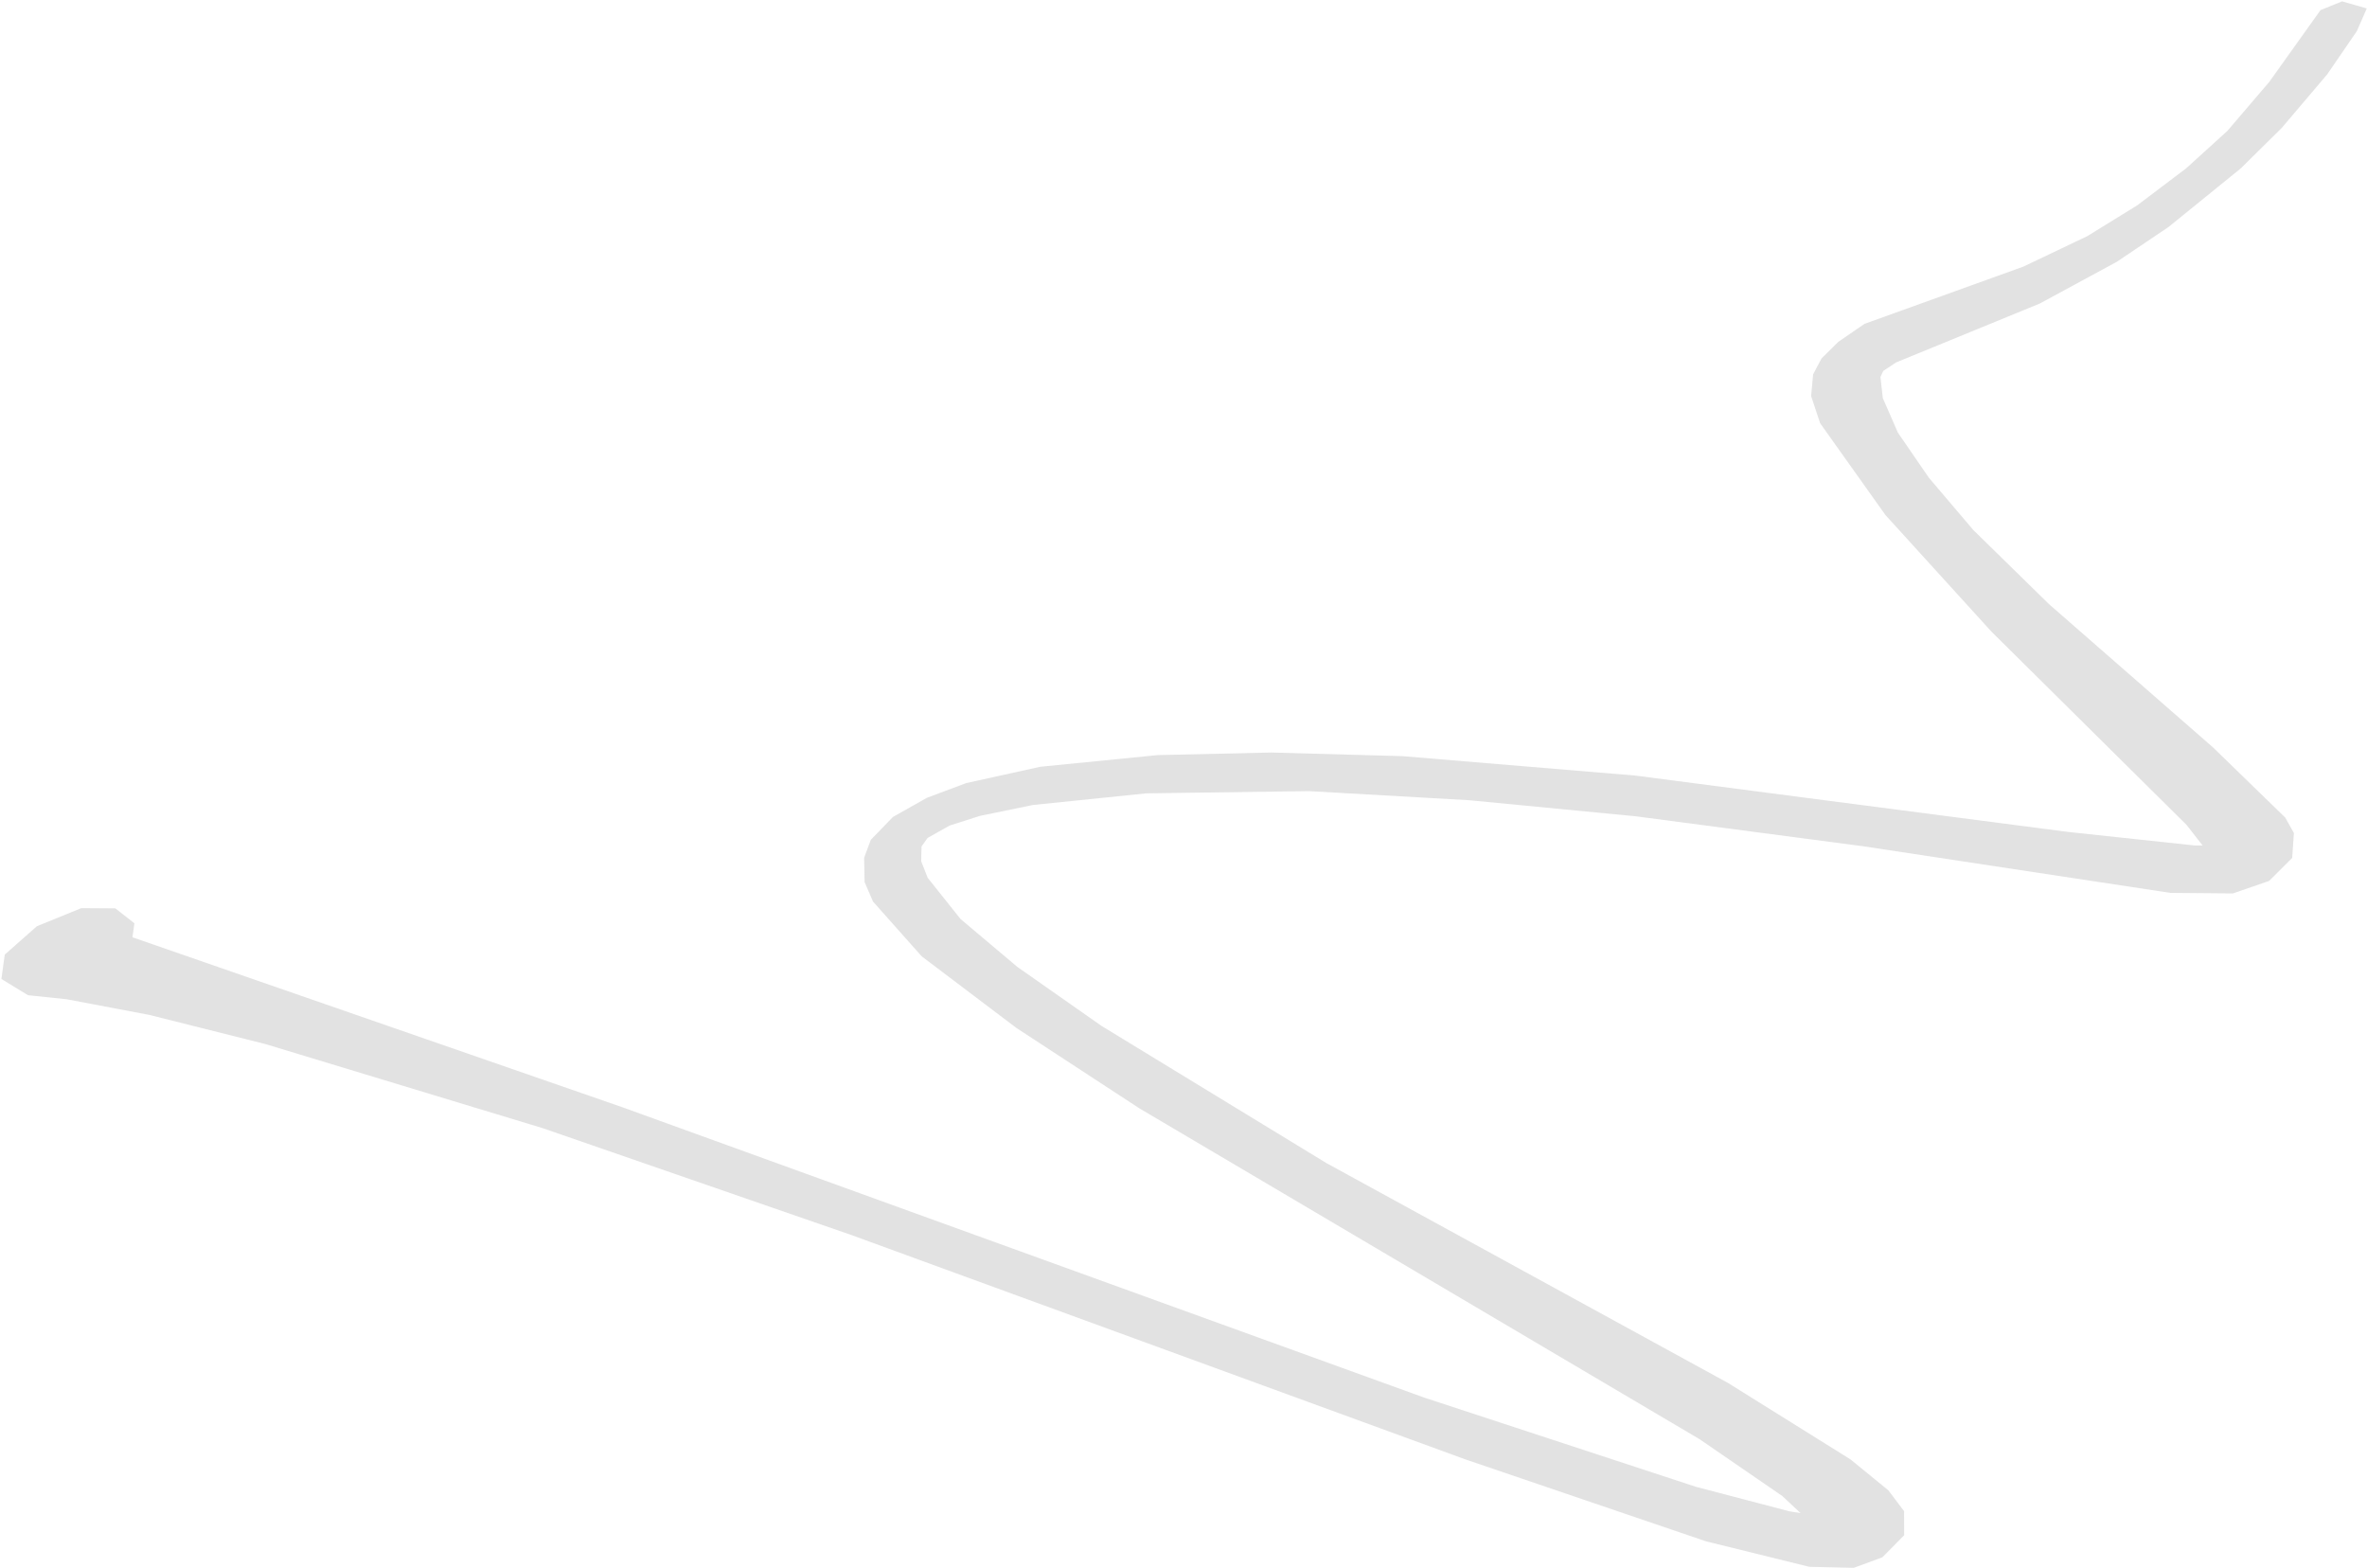 <?xml version="1.0" encoding="UTF-8"?> <svg xmlns="http://www.w3.org/2000/svg" width="1185" height="785" viewBox="0 0 1185 785" fill="none"> <path d="M57.752 454.731L40.698 454.616L18.445 463.69L2.379 477.884L0.704 490.076L14.045 498.211L33.347 500.224L74.747 508.062L132.804 522.64L271.668 564.75L425.947 618.156L733.52 730.541L854.058 771.582L905.801 784.349L928.051 784.862L942.385 779.59L953.284 768.541L953.252 756.5L945.347 746.026L926.396 730.563L865.195 692.366L664.019 582.229L551.455 513.574L509.293 484.015L480.879 460.065L464.418 439.414L461.18 431.163L461.349 423.724L464.389 419.47L475.369 413.289L490.605 408.429L517.16 402.971L573.899 397.149L655.343 396.032L735.671 400.603L818.942 408.643L932.878 423.655L1086.59 446.975L1117.85 447.254L1135.98 441.003L1147.55 429.456L1148.4 417.009L1144.07 409.289L1107.98 374.216L1025.77 302.407L987.913 265.334L965.649 239.143L950.13 216.548L942.587 199.254L941.415 188.684L942.843 185.673L949.19 181.454L1021.18 151.953L1059.72 131.069L1085.62 113.644L1121.77 84.322L1142.28 64.074L1165.08 37.219L1179.91 15.595L1184.89 4.217L1172.54 0.689L1161.74 5.054L1136.09 40.981L1115.09 65.545L1094.43 84.296L1069.98 102.79L1045 118.196L1012.93 133.483L933.415 162.133L920.316 171.129L911.911 179.447L907.71 187.387L906.707 198.258L911.205 211.833L943.904 257.807L996.992 316.204L1094.65 412.934L1102.71 423.263L1098.76 423.253L1035.13 416.443L818.511 388.231L702.113 378.529L636.377 376.712L579.525 378.007L520.806 383.846L483.72 392.016L464.042 399.38L447.042 408.962L435.961 420.413L432.613 429.411L432.854 441.597L437.053 451.319L461.432 478.74L508.892 514.625L570.36 554.812L850.827 720.435L892.314 748.929L901.424 757.468L895.871 756.574L848.979 744.28L713.009 699.642L311.294 554.185L66.307 469.206L67.281 462.207L57.752 454.731Z" fill="#636363" fill-opacity="0.18"></path> </svg> 